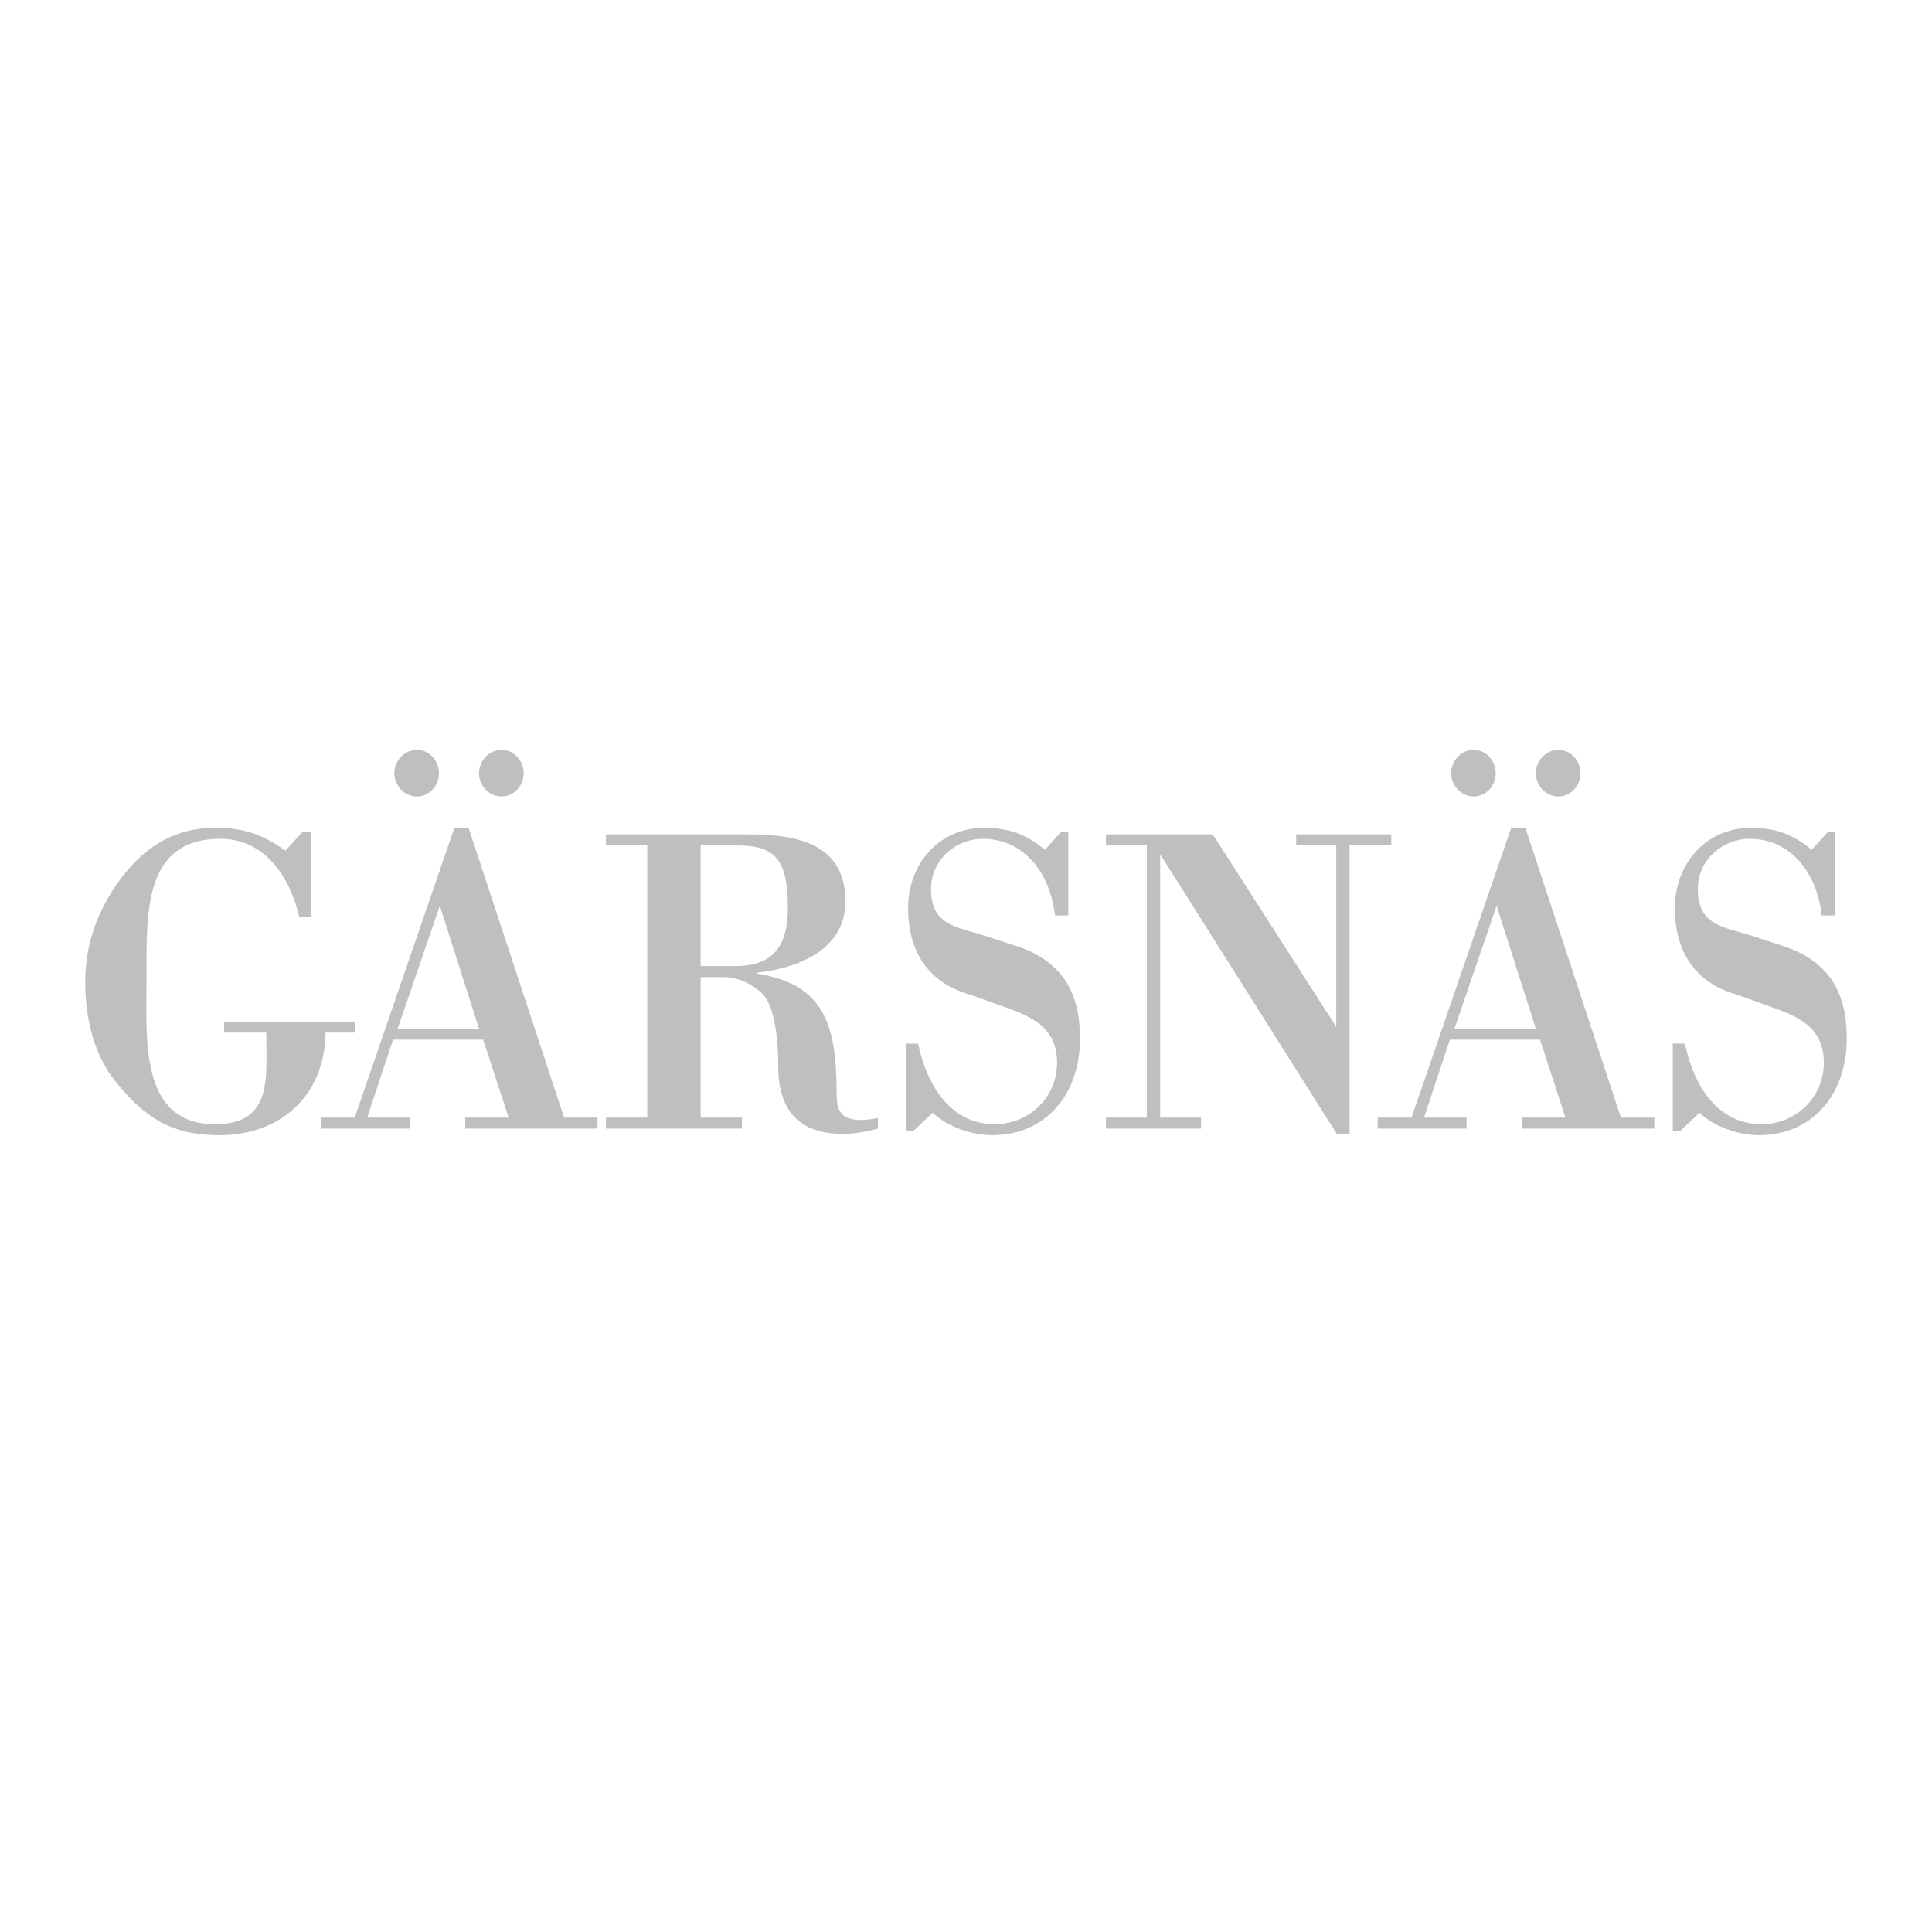 <?xml version="1.0" encoding="utf-8"?>
<!-- Generator: Adobe Illustrator 13.0.0, SVG Export Plug-In . SVG Version: 6.00 Build 14948)  -->
<!DOCTYPE svg PUBLIC "-//W3C//DTD SVG 1.0//EN" "http://www.w3.org/TR/2001/REC-SVG-20010904/DTD/svg10.dtd">
<svg version="1.0" id="Layer_1" xmlns="http://www.w3.org/2000/svg" xmlns:xlink="http://www.w3.org/1999/xlink" x="0px" y="0px"
	 width="192.756px" height="192.756px" viewBox="0 0 192.756 192.756" enable-background="new 0 0 192.756 192.756"
	 xml:space="preserve">
<g>
	<polygon fill-rule="evenodd" clip-rule="evenodd" fill="#FFFFFF" points="0,0 192.756,0 192.756,192.756 0,192.756 0,0 	"/>
	<path fill-rule="evenodd" clip-rule="evenodd" fill="#C0BFBF" d="M29.858,91.512c-0.875-3.91-3.373-7.822-7.867-7.822
		c-7.743,0-7.369,7.514-7.369,13.973c0,5.799-0.791,14.5,6.827,14.5c5.786,0,5.119-4.615,5.119-9.141h-4.203v-1.097h13.029v1.097
		h-2.915c-0.084,6.459-4.662,10.238-10.572,10.238c-4.704,0-7.451-1.669-10.448-5.448c-2.164-2.725-2.956-6.372-2.956-9.843
		c0-4.042,1.415-7.601,3.871-10.721c2.416-3.031,5.328-4.658,9.117-4.658c2.914,0,4.745,0.704,6.993,2.285l1.665-1.845h0.915v8.481
		H29.858L29.858,91.512z"/>
	<path fill-rule="evenodd" clip-rule="evenodd" fill="#C0BFBF" d="M39.341,77.142c0-1.274,1.041-2.328,2.249-2.328
		c1.206,0,2.205,1.054,2.205,2.328c0,1.275-0.999,2.33-2.205,2.33C40.382,79.472,39.341,78.417,39.341,77.142L39.341,77.142z
		 M47.792,77.142c0-1.274,1.04-2.328,2.247-2.328c1.207,0,2.207,1.054,2.207,2.328c0,1.275-1,2.33-2.207,2.33
		C48.831,79.472,47.792,78.417,47.792,77.142L47.792,77.142z M39.674,102.627h8.118l-3.913-12.258L39.674,102.627L39.674,102.627z
		 M32.015,112.602v-1.097h3.372l9.949-28.914h1.415l9.531,28.914h3.331v1.097H46.418v-1.097h4.329l-2.54-7.778h-8.991l-2.58,7.778
		h4.244v1.097H32.015L32.015,112.602z"/>
	<path fill-rule="evenodd" clip-rule="evenodd" fill="#C0BFBF" d="M69.905,111.505h4.121v1.097h-13.57v-1.097h4.121V84.351h-4.121
		v-1.1H74.4c4.537,0,9.947,0.571,9.947,6.679c0,4.964-4.952,6.679-8.823,7.117v0.088c6.493,1.055,7.949,4.745,7.949,11.908
		c0,1.539,0.126,3.295,4.122,2.503v1.056c-1.166,0.309-2.331,0.526-3.539,0.526c-4.203,0-6.41-2.241-6.41-6.722
		c0-3.646-0.583-6.371-1.665-7.337c-1.165-1.056-2.497-1.582-3.787-1.582h-2.29V111.505L69.905,111.505z M69.905,96.388h3.413
		c3.746,0,5.287-1.889,5.287-5.844c0-4.92-1.375-6.193-5.079-6.193h-3.622V96.388L69.905,96.388z"/>
	<path fill-rule="evenodd" clip-rule="evenodd" fill="#C0BFBF" d="M91.101,112.865h-0.707v-8.743H91.6
		c0.874,4.173,3.247,8.041,7.66,8.041c3.287,0,6.203-2.55,6.203-6.152c0-4.085-3.456-4.877-6.578-6.019
		c-0.833-0.308-1.665-0.617-2.499-0.879c-3.871-1.23-5.785-4.306-5.785-8.481c0-4.613,3.247-8.041,7.576-8.041
		c2.414,0,4.163,0.615,6.078,2.197l1.582-1.758h0.747v8.306h-1.33c-0.458-4.174-3.039-7.646-7.202-7.646
		c-2.663,0-5.161,2.066-5.161,5.009c0,3.385,2.205,3.735,4.787,4.482c1.041,0.309,1.872,0.615,2.581,0.836
		c0.832,0.263,1.873,0.571,2.746,1.01c3.497,1.757,4.746,4.658,4.746,8.611c0,5.537-3.413,9.623-8.783,9.623
		c-1.957,0-4.455-0.835-5.911-2.241L91.101,112.865L91.101,112.865z"/>
	<polygon fill-rule="evenodd" clip-rule="evenodd" fill="#C0BFBF" points="134.647,113.174 133.398,113.174 115.75,85.228 
		115.75,111.505 119.829,111.505 119.829,112.602 110.34,112.602 110.34,111.505 114.418,111.505 114.418,84.351 110.34,84.351 
		110.34,83.25 120.995,83.25 133.316,102.452 133.316,84.351 129.32,84.351 129.32,83.25 138.81,83.25 138.81,84.351 
		134.647,84.351 134.647,113.174 	"/>
	<path fill-rule="evenodd" clip-rule="evenodd" fill="#C0BFBF" d="M144.78,77.142c0-1.274,1.041-2.328,2.247-2.328
		c1.208,0,2.205,1.054,2.205,2.328c0,1.275-0.997,2.33-2.205,2.33C145.821,79.472,144.78,78.417,144.78,77.142L144.78,77.142z
		 M153.229,77.142c0-1.274,1.042-2.328,2.248-2.328c1.208,0,2.206,1.054,2.206,2.328c0,1.275-0.998,2.33-2.206,2.33
		C154.271,79.472,153.229,78.417,153.229,77.142L153.229,77.142z M145.113,102.627h8.116l-3.913-12.258L145.113,102.627
		L145.113,102.627z M137.454,112.602v-1.097h3.372l9.948-28.914h1.415l9.531,28.914h3.331v1.097h-13.196v-1.097h4.33l-2.539-7.778
		h-8.991l-2.581,7.778h4.246v1.097H137.454L137.454,112.602z"/>
	<path fill-rule="evenodd" clip-rule="evenodd" fill="#C0BFBF" d="M167.603,112.865h-0.709v-8.743h1.208
		c0.874,4.173,3.246,8.041,7.658,8.041c3.288,0,6.203-2.55,6.203-6.152c0-4.085-3.455-4.877-6.577-6.019
		c-0.832-0.308-1.665-0.617-2.498-0.879c-3.87-1.23-5.785-4.306-5.785-8.481c0-4.613,3.246-8.041,7.575-8.041
		c2.414,0,4.163,0.615,6.077,2.197l1.582-1.758h0.749v8.306h-1.332c-0.457-4.174-3.038-7.646-7.2-7.646
		c-2.663,0-5.162,2.066-5.162,5.009c0,3.385,2.206,3.735,4.788,4.482c1.039,0.309,1.872,0.615,2.579,0.836
		c0.832,0.263,1.873,0.571,2.748,1.01c3.495,1.757,4.745,4.658,4.745,8.611c0,5.537-3.413,9.623-8.784,9.623
		c-1.955,0-4.453-0.835-5.91-2.241L167.603,112.865L167.603,112.865z"/>
</g>
</svg>

